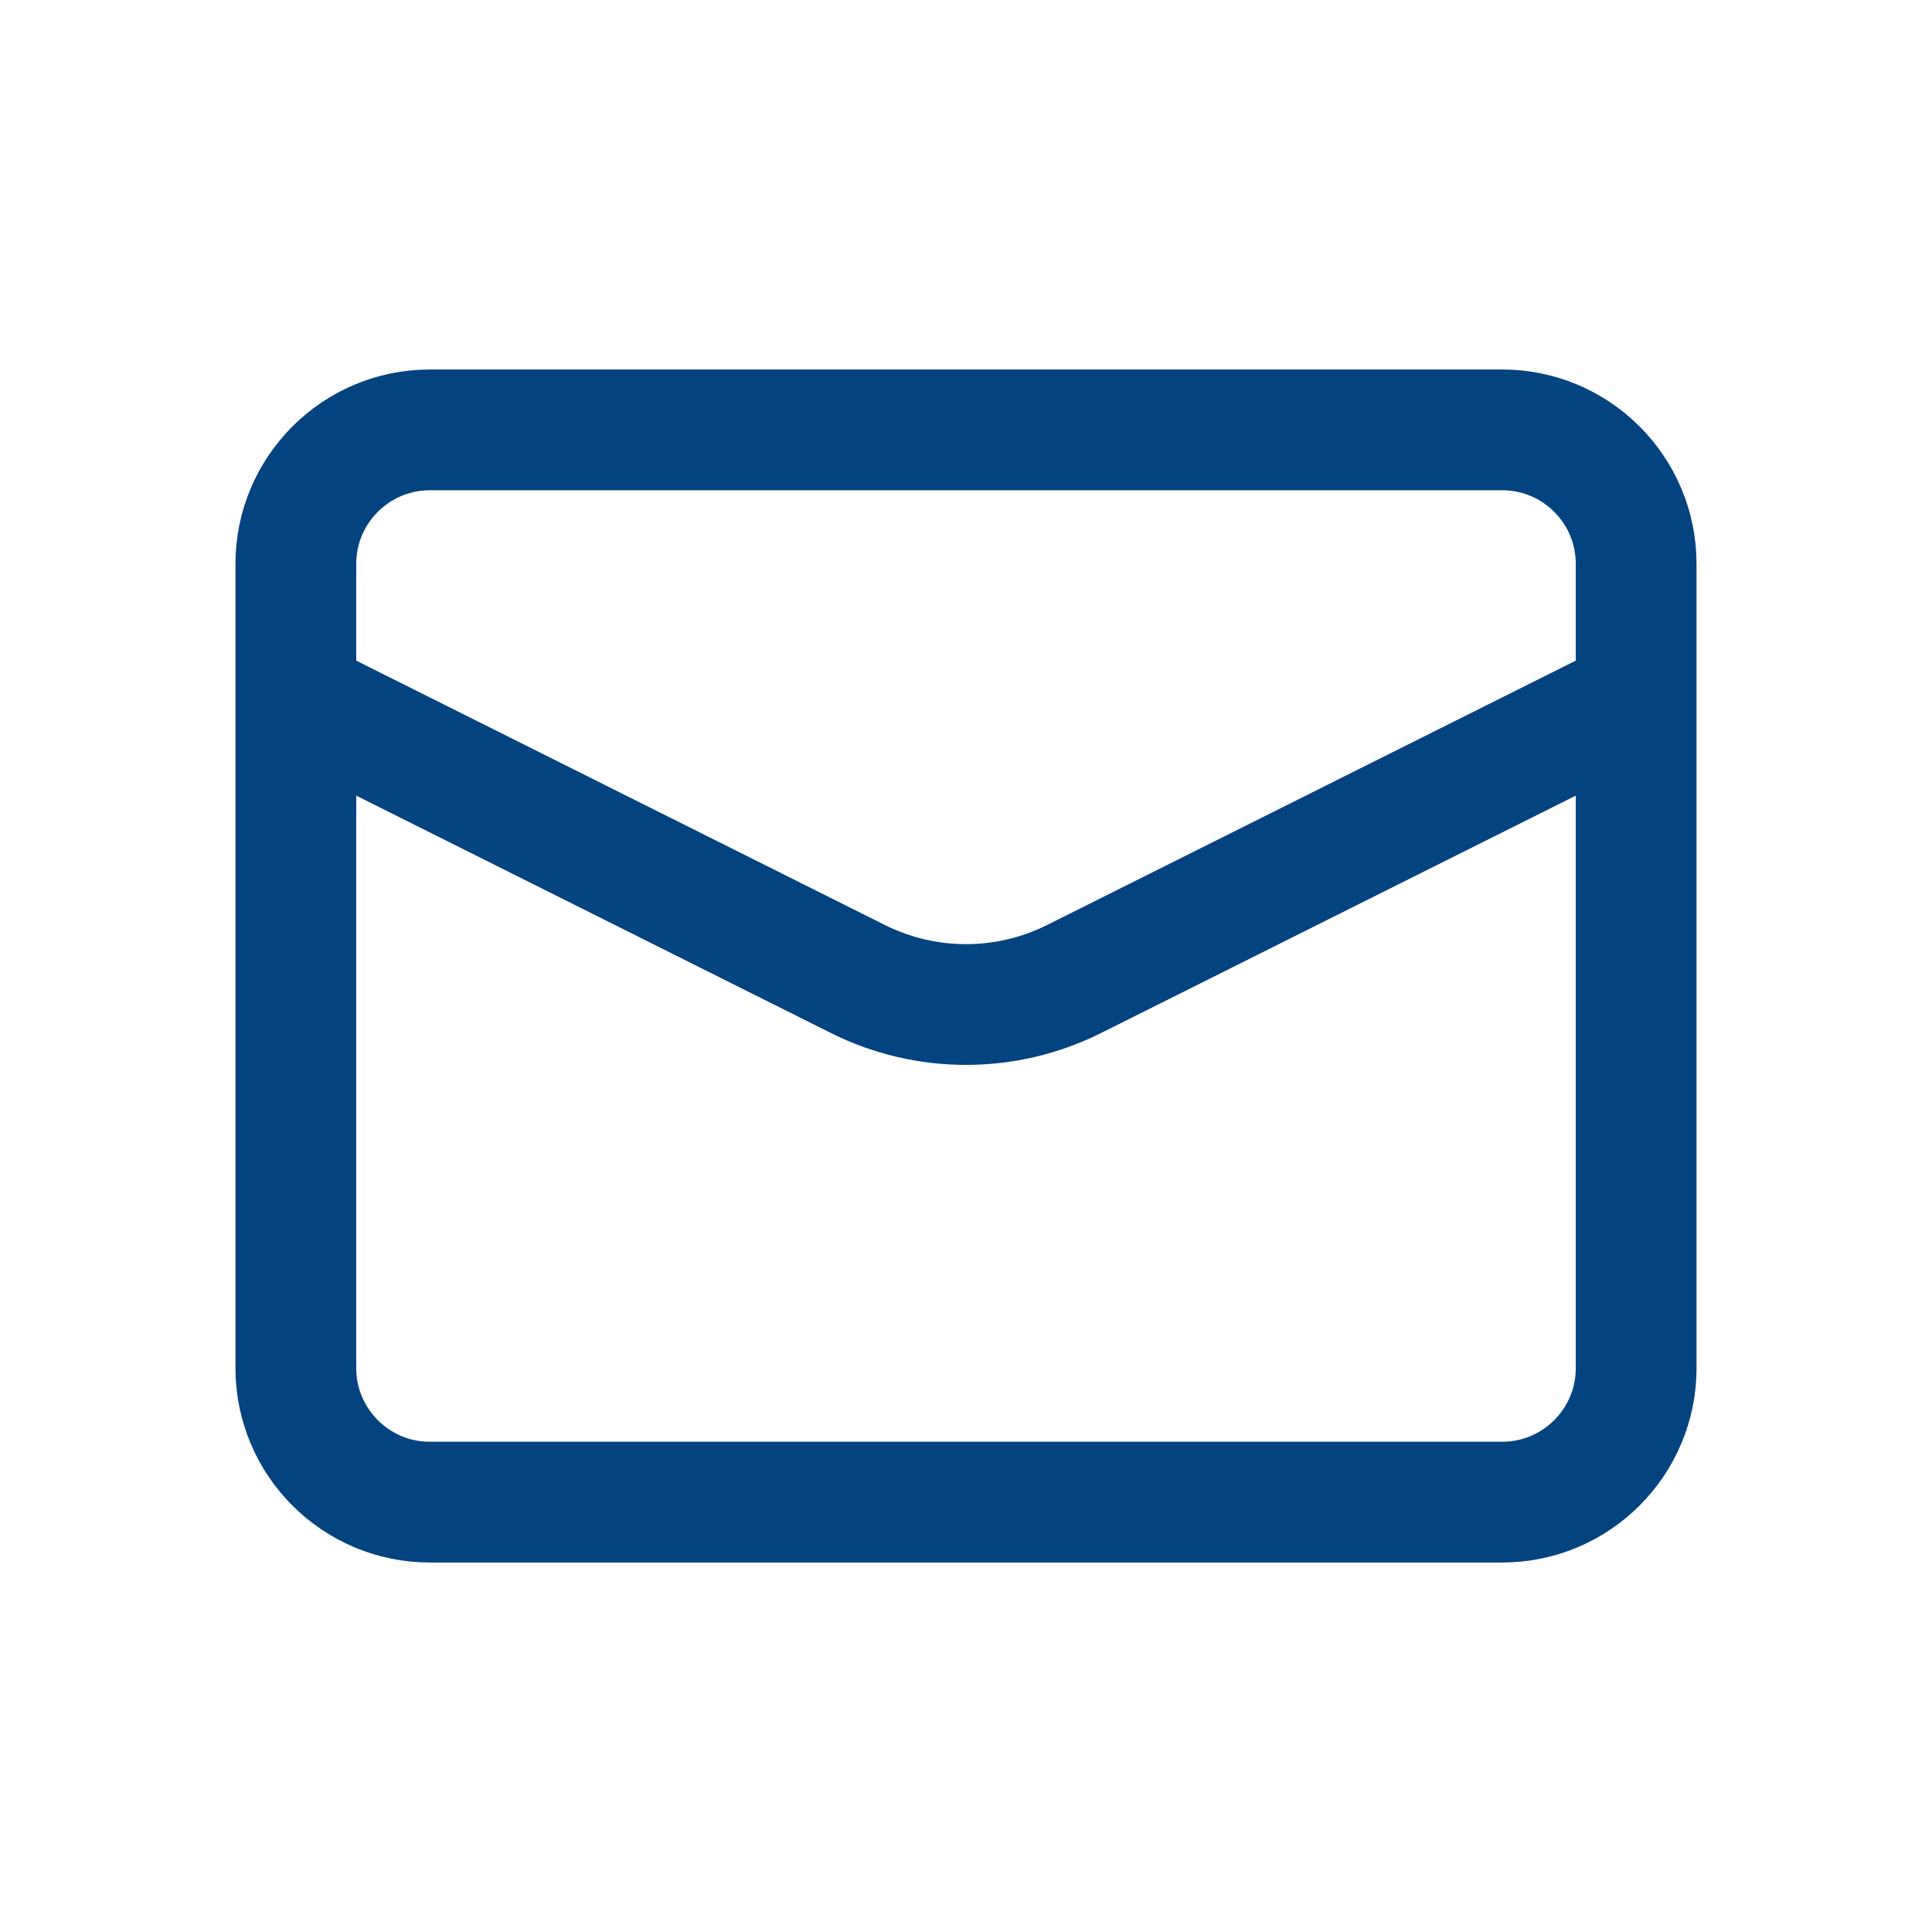 <svg width="24" height="24" viewBox="0 0 24 24" fill="none" xmlns="http://www.w3.org/2000/svg">
<path d="M3.675 8.67L10.658 12.162C11.503 12.584 12.497 12.584 13.342 12.162L20.325 8.67M5.34 5.34H18.66C19.579 5.34 20.325 6.086 20.325 7.005V16.995C20.325 17.914 19.579 18.66 18.66 18.66H5.34C4.421 18.66 3.675 17.914 3.675 16.995V7.005C3.675 6.086 4.421 5.34 5.34 5.34Z" stroke="#024380" stroke-width="1.5" stroke-miterlimit="10"/>
</svg>
